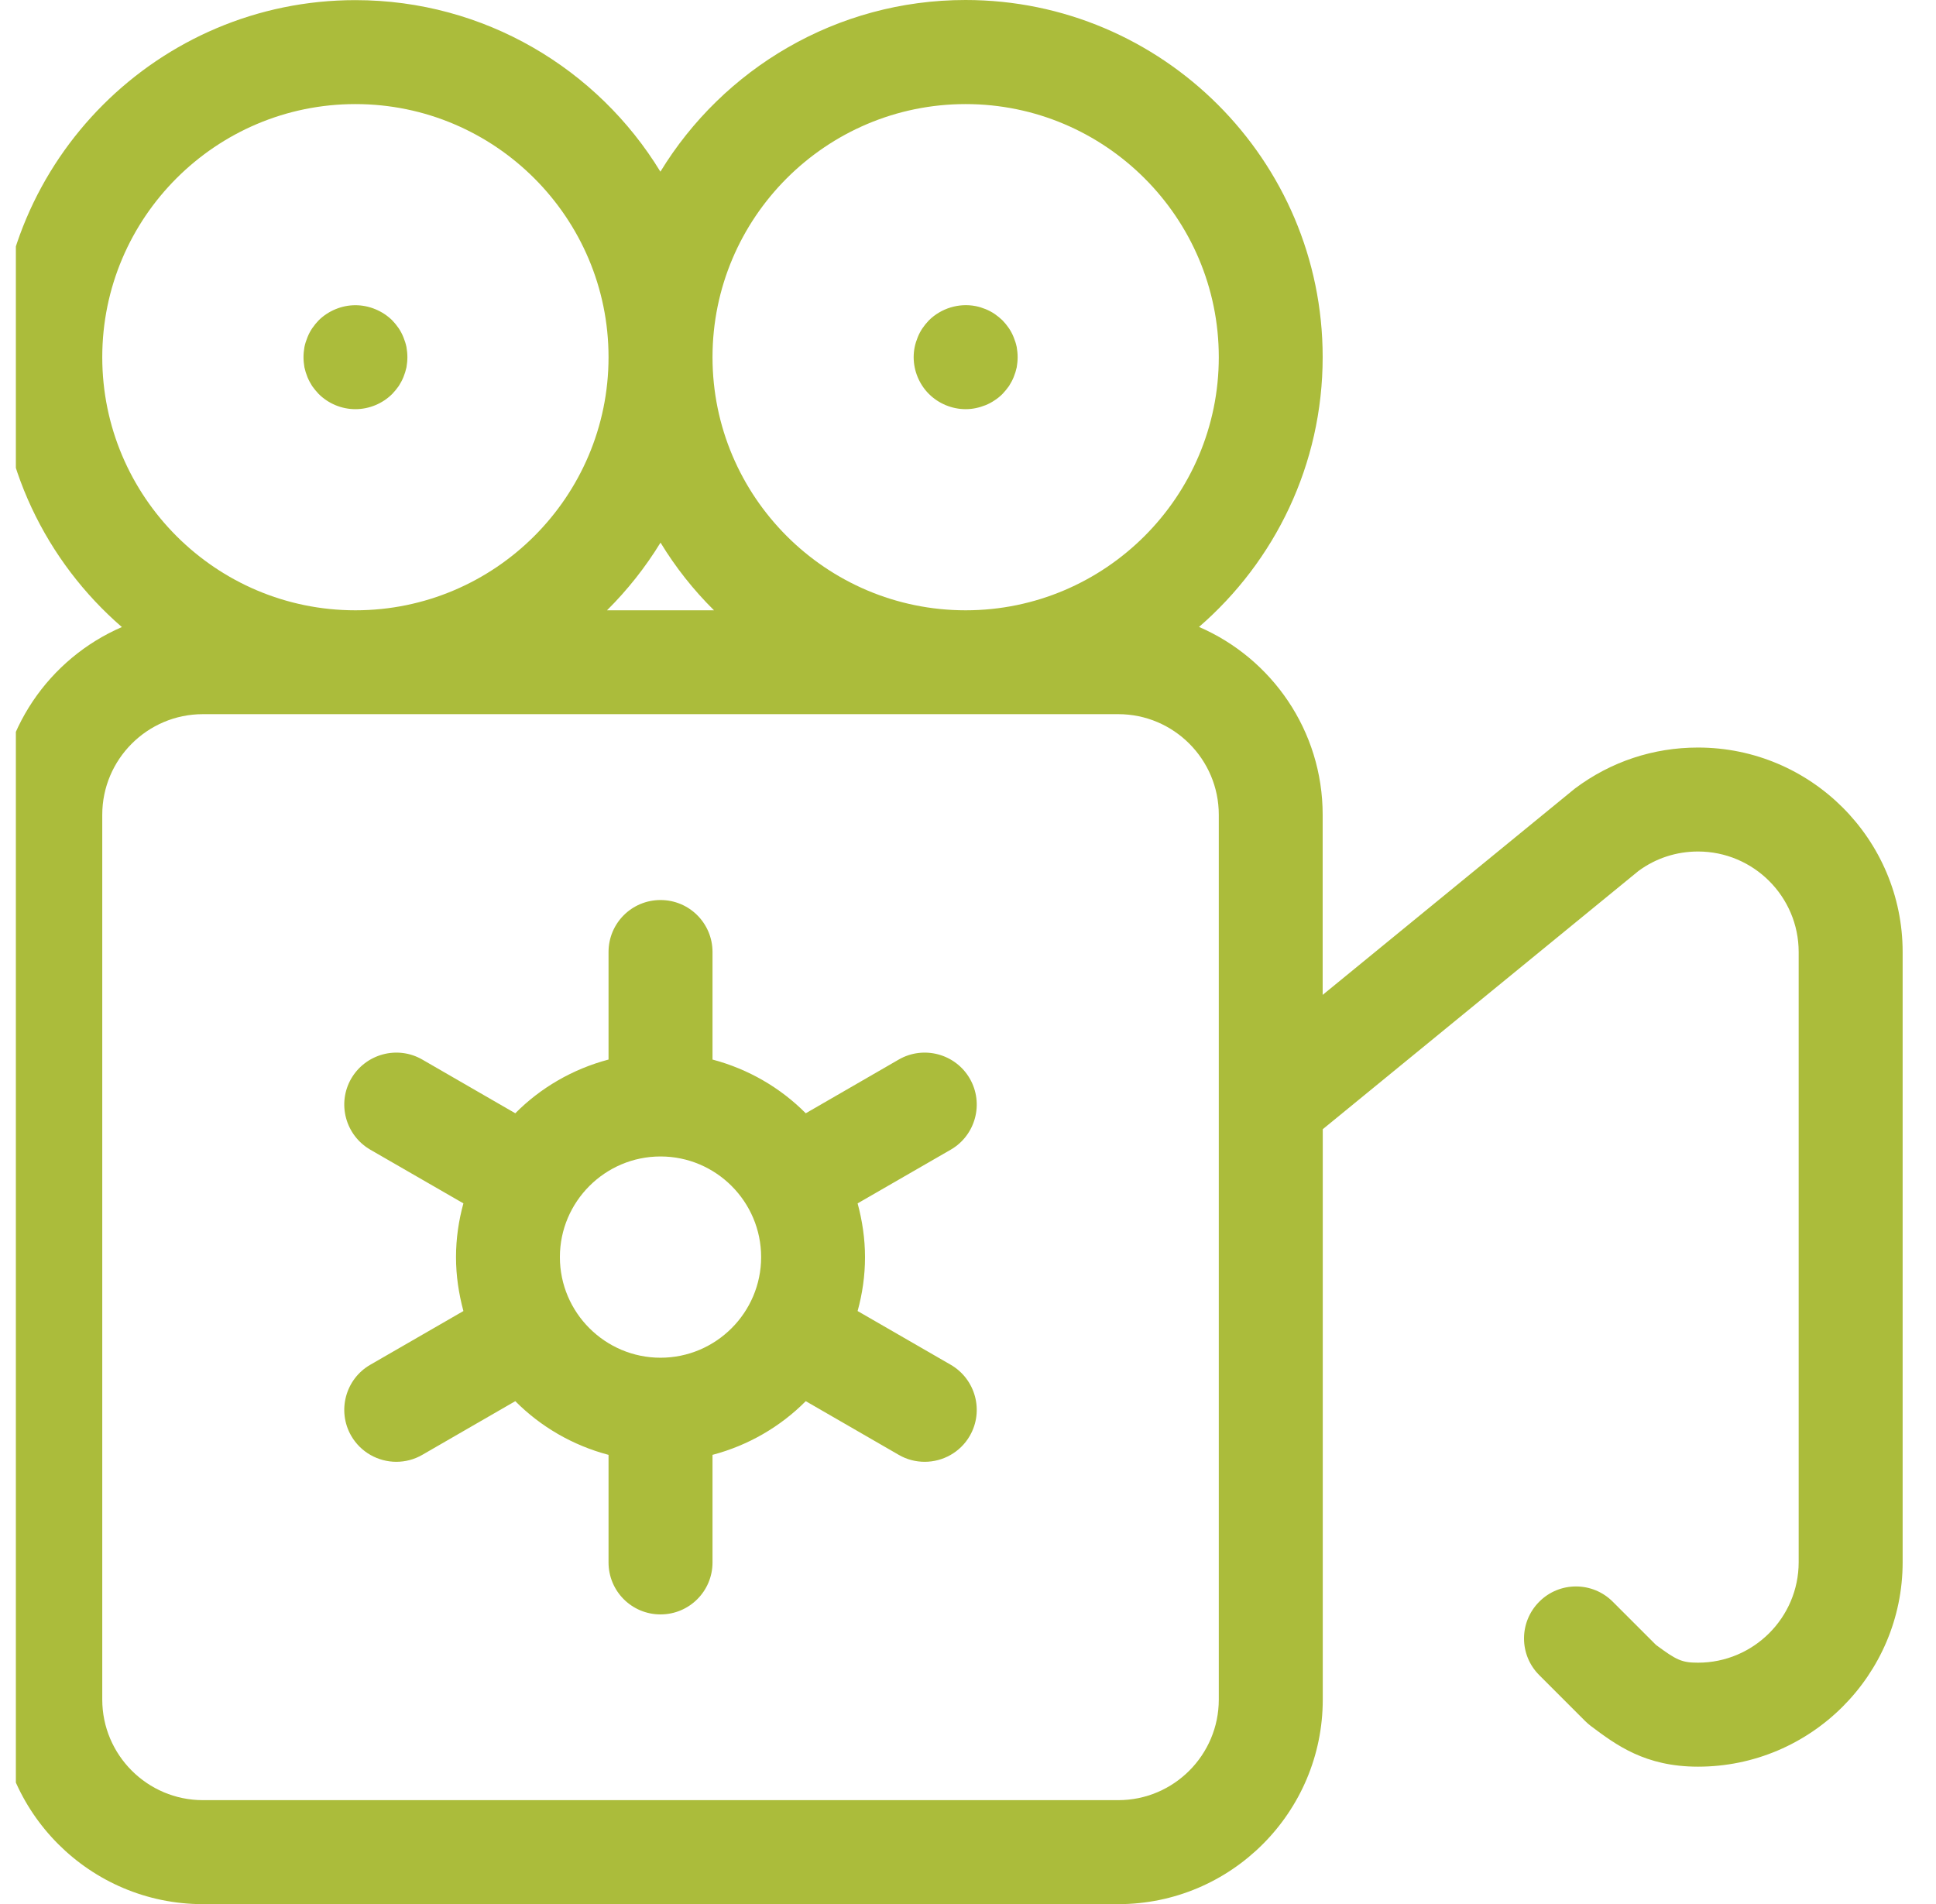 <svg width="61" height="60" viewBox="0 0 61 60" fill="none" xmlns="http://www.w3.org/2000/svg">
<g clip-path="url(#clip0_2567_364)">
<path d="M53.498 23.557C52.093 23.557 50.757 24.001 49.632 24.842C49.614 24.856 49.596 24.871 49.578 24.885L41.675 31.351V25.675C41.675 23.025 40.069 20.746 37.779 19.756C40.164 17.692 41.675 14.645 41.675 11.252C41.675 5.049 36.625 0 30.422 0C26.356 0 22.785 2.17 20.808 5.41C18.835 2.173 15.264 0.004 11.198 0.004C4.994 0.004 -0.055 5.053 -0.055 11.256C-0.055 14.649 1.456 17.696 3.84 19.76C1.551 20.75 -0.055 23.029 -0.055 25.675V53.557C-0.055 57.11 2.836 60.004 6.392 60.004H35.235C38.788 60.004 41.678 57.113 41.678 53.557V35.584L51.627 27.445C52.173 27.044 52.821 26.833 53.502 26.833C55.249 26.833 56.673 28.253 56.673 30V49.228C56.673 50.976 55.249 52.395 53.502 52.395C52.989 52.395 52.825 52.315 52.177 51.835L50.815 50.473C50.175 49.833 49.137 49.833 48.5 50.473C47.859 51.114 47.859 52.151 48.5 52.788L49.945 54.234C50 54.288 50.058 54.339 50.12 54.387C50.925 54.991 51.835 55.672 53.502 55.672C57.055 55.672 59.949 52.781 59.949 49.228V30C59.949 26.447 57.059 23.557 53.502 23.557H53.498ZM30.426 3.28C34.823 3.28 38.402 6.858 38.402 11.256C38.402 15.653 34.823 19.232 30.426 19.232C26.028 19.232 22.45 15.653 22.45 11.256C22.45 6.858 26.028 3.28 30.426 3.28ZM22.497 19.232H19.126C19.771 18.591 20.338 17.874 20.812 17.099C21.285 17.878 21.853 18.595 22.497 19.232ZM3.222 11.256C3.222 6.858 6.8 3.28 11.198 3.28C15.595 3.28 19.174 6.858 19.174 11.256C19.174 15.653 15.595 19.232 11.198 19.232C6.8 19.232 3.222 15.653 3.222 11.256ZM38.402 53.557C38.402 55.304 36.982 56.727 35.235 56.727H6.392C4.645 56.727 3.222 55.304 3.222 53.557V25.675C3.222 23.928 4.645 22.505 6.392 22.505H35.235C36.982 22.505 38.402 23.928 38.402 25.675V53.557ZM29.268 12.414C28.962 12.108 28.788 11.685 28.788 11.256C28.788 11.15 28.799 11.041 28.82 10.936C28.842 10.83 28.875 10.728 28.915 10.63C28.955 10.528 29.006 10.433 29.064 10.346C29.126 10.255 29.195 10.171 29.268 10.095C29.65 9.716 30.211 9.541 30.746 9.647C30.852 9.669 30.954 9.701 31.056 9.742C31.154 9.782 31.249 9.833 31.336 9.891C31.427 9.953 31.511 10.022 31.587 10.095C31.66 10.171 31.729 10.255 31.791 10.346C31.849 10.433 31.9 10.528 31.94 10.63C31.98 10.728 32.013 10.83 32.035 10.936C32.053 11.041 32.064 11.147 32.064 11.256C32.064 11.365 32.053 11.471 32.035 11.576C32.013 11.678 31.98 11.784 31.94 11.882C31.9 11.98 31.849 12.075 31.791 12.166C31.729 12.253 31.66 12.337 31.587 12.414C31.511 12.49 31.427 12.559 31.336 12.617C31.249 12.676 31.154 12.727 31.056 12.767C30.954 12.807 30.852 12.839 30.746 12.861C30.641 12.883 30.535 12.894 30.426 12.894C29.996 12.894 29.574 12.719 29.268 12.414ZM9.592 11.576C9.574 11.471 9.563 11.361 9.563 11.256C9.563 11.15 9.574 11.041 9.592 10.936C9.614 10.83 9.647 10.728 9.687 10.63C9.727 10.528 9.778 10.433 9.836 10.346C9.898 10.255 9.967 10.171 10.04 10.095C10.346 9.793 10.768 9.618 11.198 9.618C11.627 9.618 12.053 9.793 12.359 10.095C12.432 10.171 12.501 10.255 12.563 10.346C12.621 10.433 12.672 10.528 12.712 10.63C12.752 10.728 12.785 10.83 12.807 10.936C12.825 11.041 12.836 11.147 12.836 11.256C12.836 11.365 12.825 11.471 12.807 11.576C12.785 11.678 12.752 11.784 12.712 11.882C12.672 11.98 12.621 12.075 12.563 12.166C12.501 12.253 12.432 12.337 12.359 12.414C12.053 12.719 11.631 12.894 11.198 12.894C10.764 12.894 10.346 12.719 10.04 12.414C9.967 12.337 9.898 12.253 9.836 12.166C9.778 12.075 9.727 11.98 9.687 11.882C9.647 11.784 9.614 11.678 9.592 11.576ZM30.557 33.99C30.105 33.207 29.101 32.938 28.318 33.389L25.388 35.082C24.59 34.277 23.578 33.688 22.45 33.389V30C22.45 29.094 21.718 28.362 20.812 28.362C19.905 28.362 19.174 29.094 19.174 30V33.389C18.045 33.688 17.033 34.277 16.236 35.082L13.305 33.389C12.523 32.938 11.522 33.207 11.066 33.99C10.615 34.773 10.884 35.774 11.667 36.229L14.601 37.921C14.452 38.464 14.368 39.028 14.368 39.618C14.368 40.208 14.456 40.772 14.601 41.314L11.667 43.007C10.884 43.458 10.615 44.463 11.066 45.246C11.369 45.77 11.922 46.065 12.486 46.065C12.763 46.065 13.047 45.996 13.305 45.846L16.236 44.154C17.033 44.958 18.045 45.548 19.174 45.846V49.236C19.174 50.142 19.905 50.874 20.812 50.874C21.718 50.874 22.45 50.142 22.45 49.236V45.846C23.578 45.548 24.59 44.958 25.388 44.154L28.318 45.846C28.576 45.996 28.857 46.065 29.137 46.065C29.701 46.065 30.255 45.77 30.557 45.246C31.008 44.463 30.739 43.462 29.956 43.007L27.022 41.314C27.171 40.772 27.255 40.208 27.255 39.618C27.255 39.028 27.168 38.464 27.022 37.921L29.956 36.229C30.739 35.777 31.008 34.773 30.557 33.99ZM20.812 42.785C19.064 42.785 17.641 41.361 17.641 39.614C17.641 37.867 19.064 36.443 20.812 36.443C22.559 36.443 23.982 37.867 23.982 39.614C23.982 41.361 22.559 42.785 20.812 42.785Z" fill="#ABBC3B"/>
</g>
<defs>
<clipPath id="clip0_2567_364">
<rect width="60" height="60" fill="white" transform="translate(0.5)"/>
</clipPath>
</defs>
</svg>
